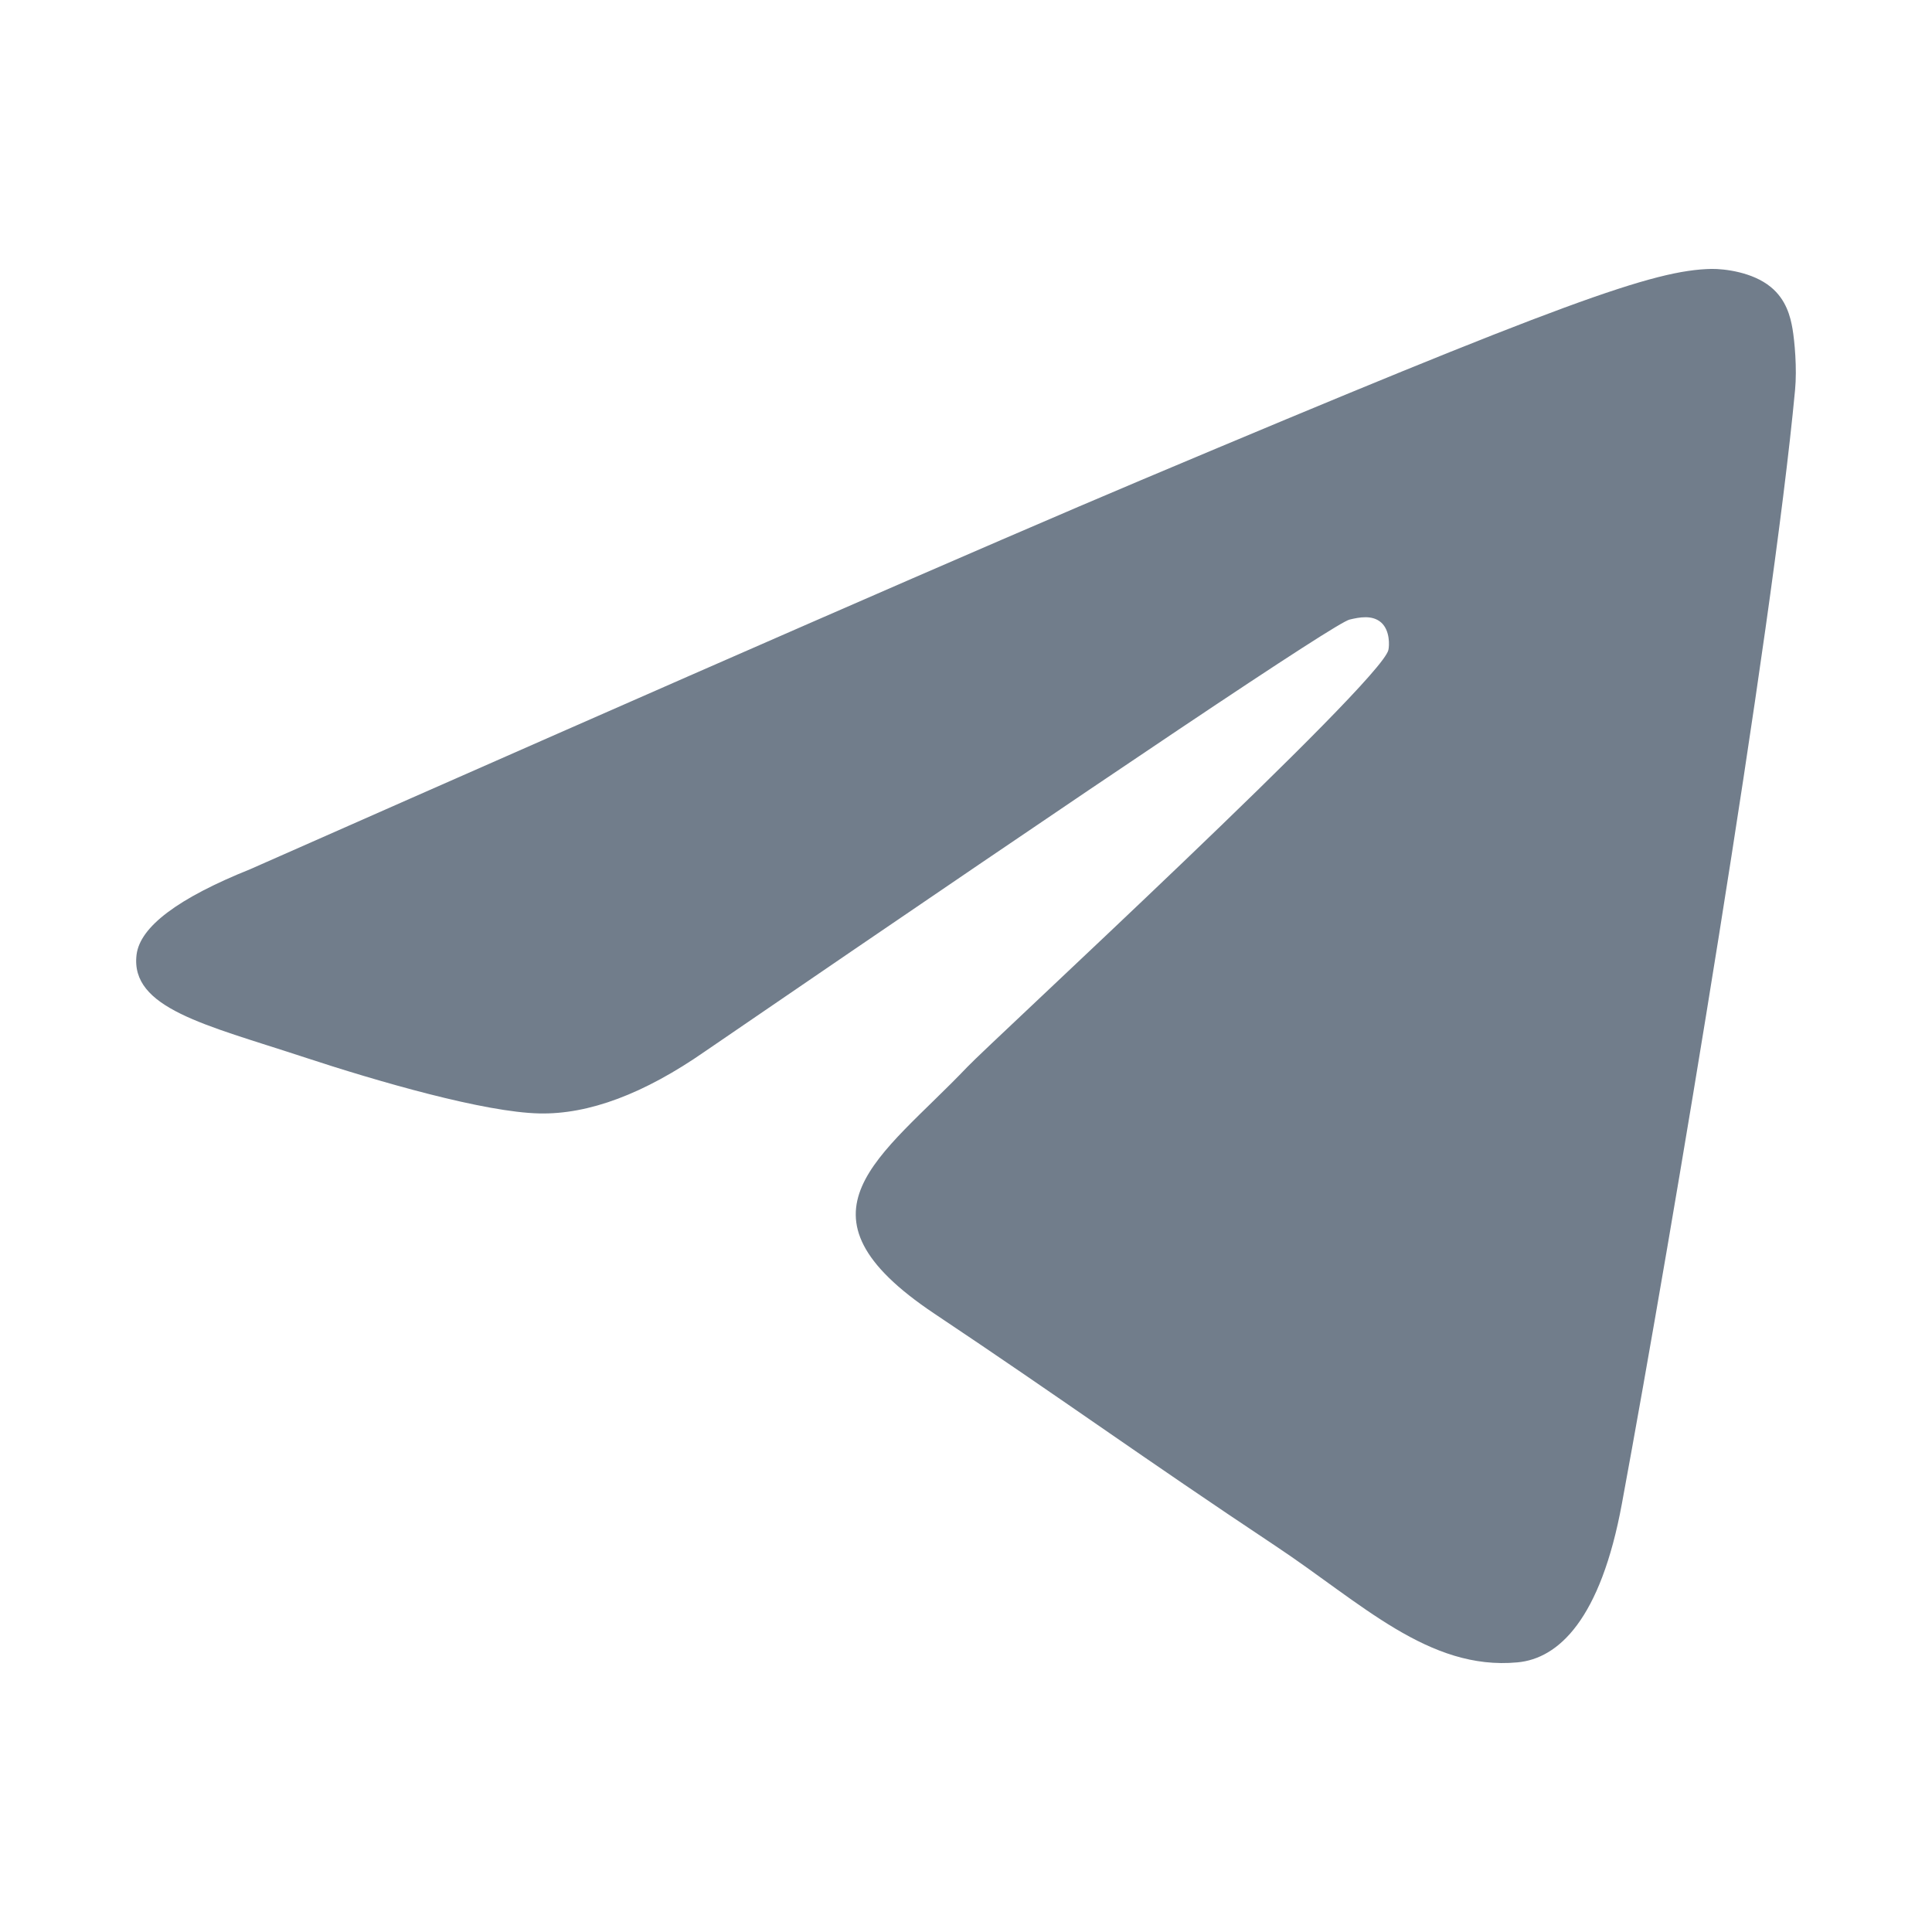 <svg width="16" height="16" viewBox="0 0 16 16" fill="none" xmlns="http://www.w3.org/2000/svg">
<path d="M2.073 7.198C5.762 5.568 8.222 4.494 9.453 3.975C12.968 2.493 13.698 2.236 14.175 2.227C14.279 2.226 14.513 2.252 14.665 2.377C14.793 2.482 14.828 2.624 14.845 2.724C14.862 2.824 14.883 3.051 14.866 3.229C14.676 5.257 13.852 10.18 13.432 12.452C13.255 13.413 12.906 13.736 12.567 13.767C11.832 13.836 11.274 13.275 10.562 12.802C9.449 12.062 8.819 11.601 7.738 10.879C6.488 10.044 7.298 9.585 8.011 8.836C8.197 8.639 11.435 5.654 11.498 5.383C11.506 5.349 11.513 5.223 11.439 5.156C11.365 5.09 11.256 5.112 11.177 5.131C11.065 5.156 9.286 6.348 5.839 8.707C5.333 9.059 4.876 9.23 4.466 9.221C4.014 9.211 3.145 8.962 2.499 8.749C1.706 8.488 1.076 8.35 1.131 7.906C1.16 7.675 1.473 7.439 2.073 7.198Z" fill="#13273E" fill-opacity="0.6"/>
</svg>
